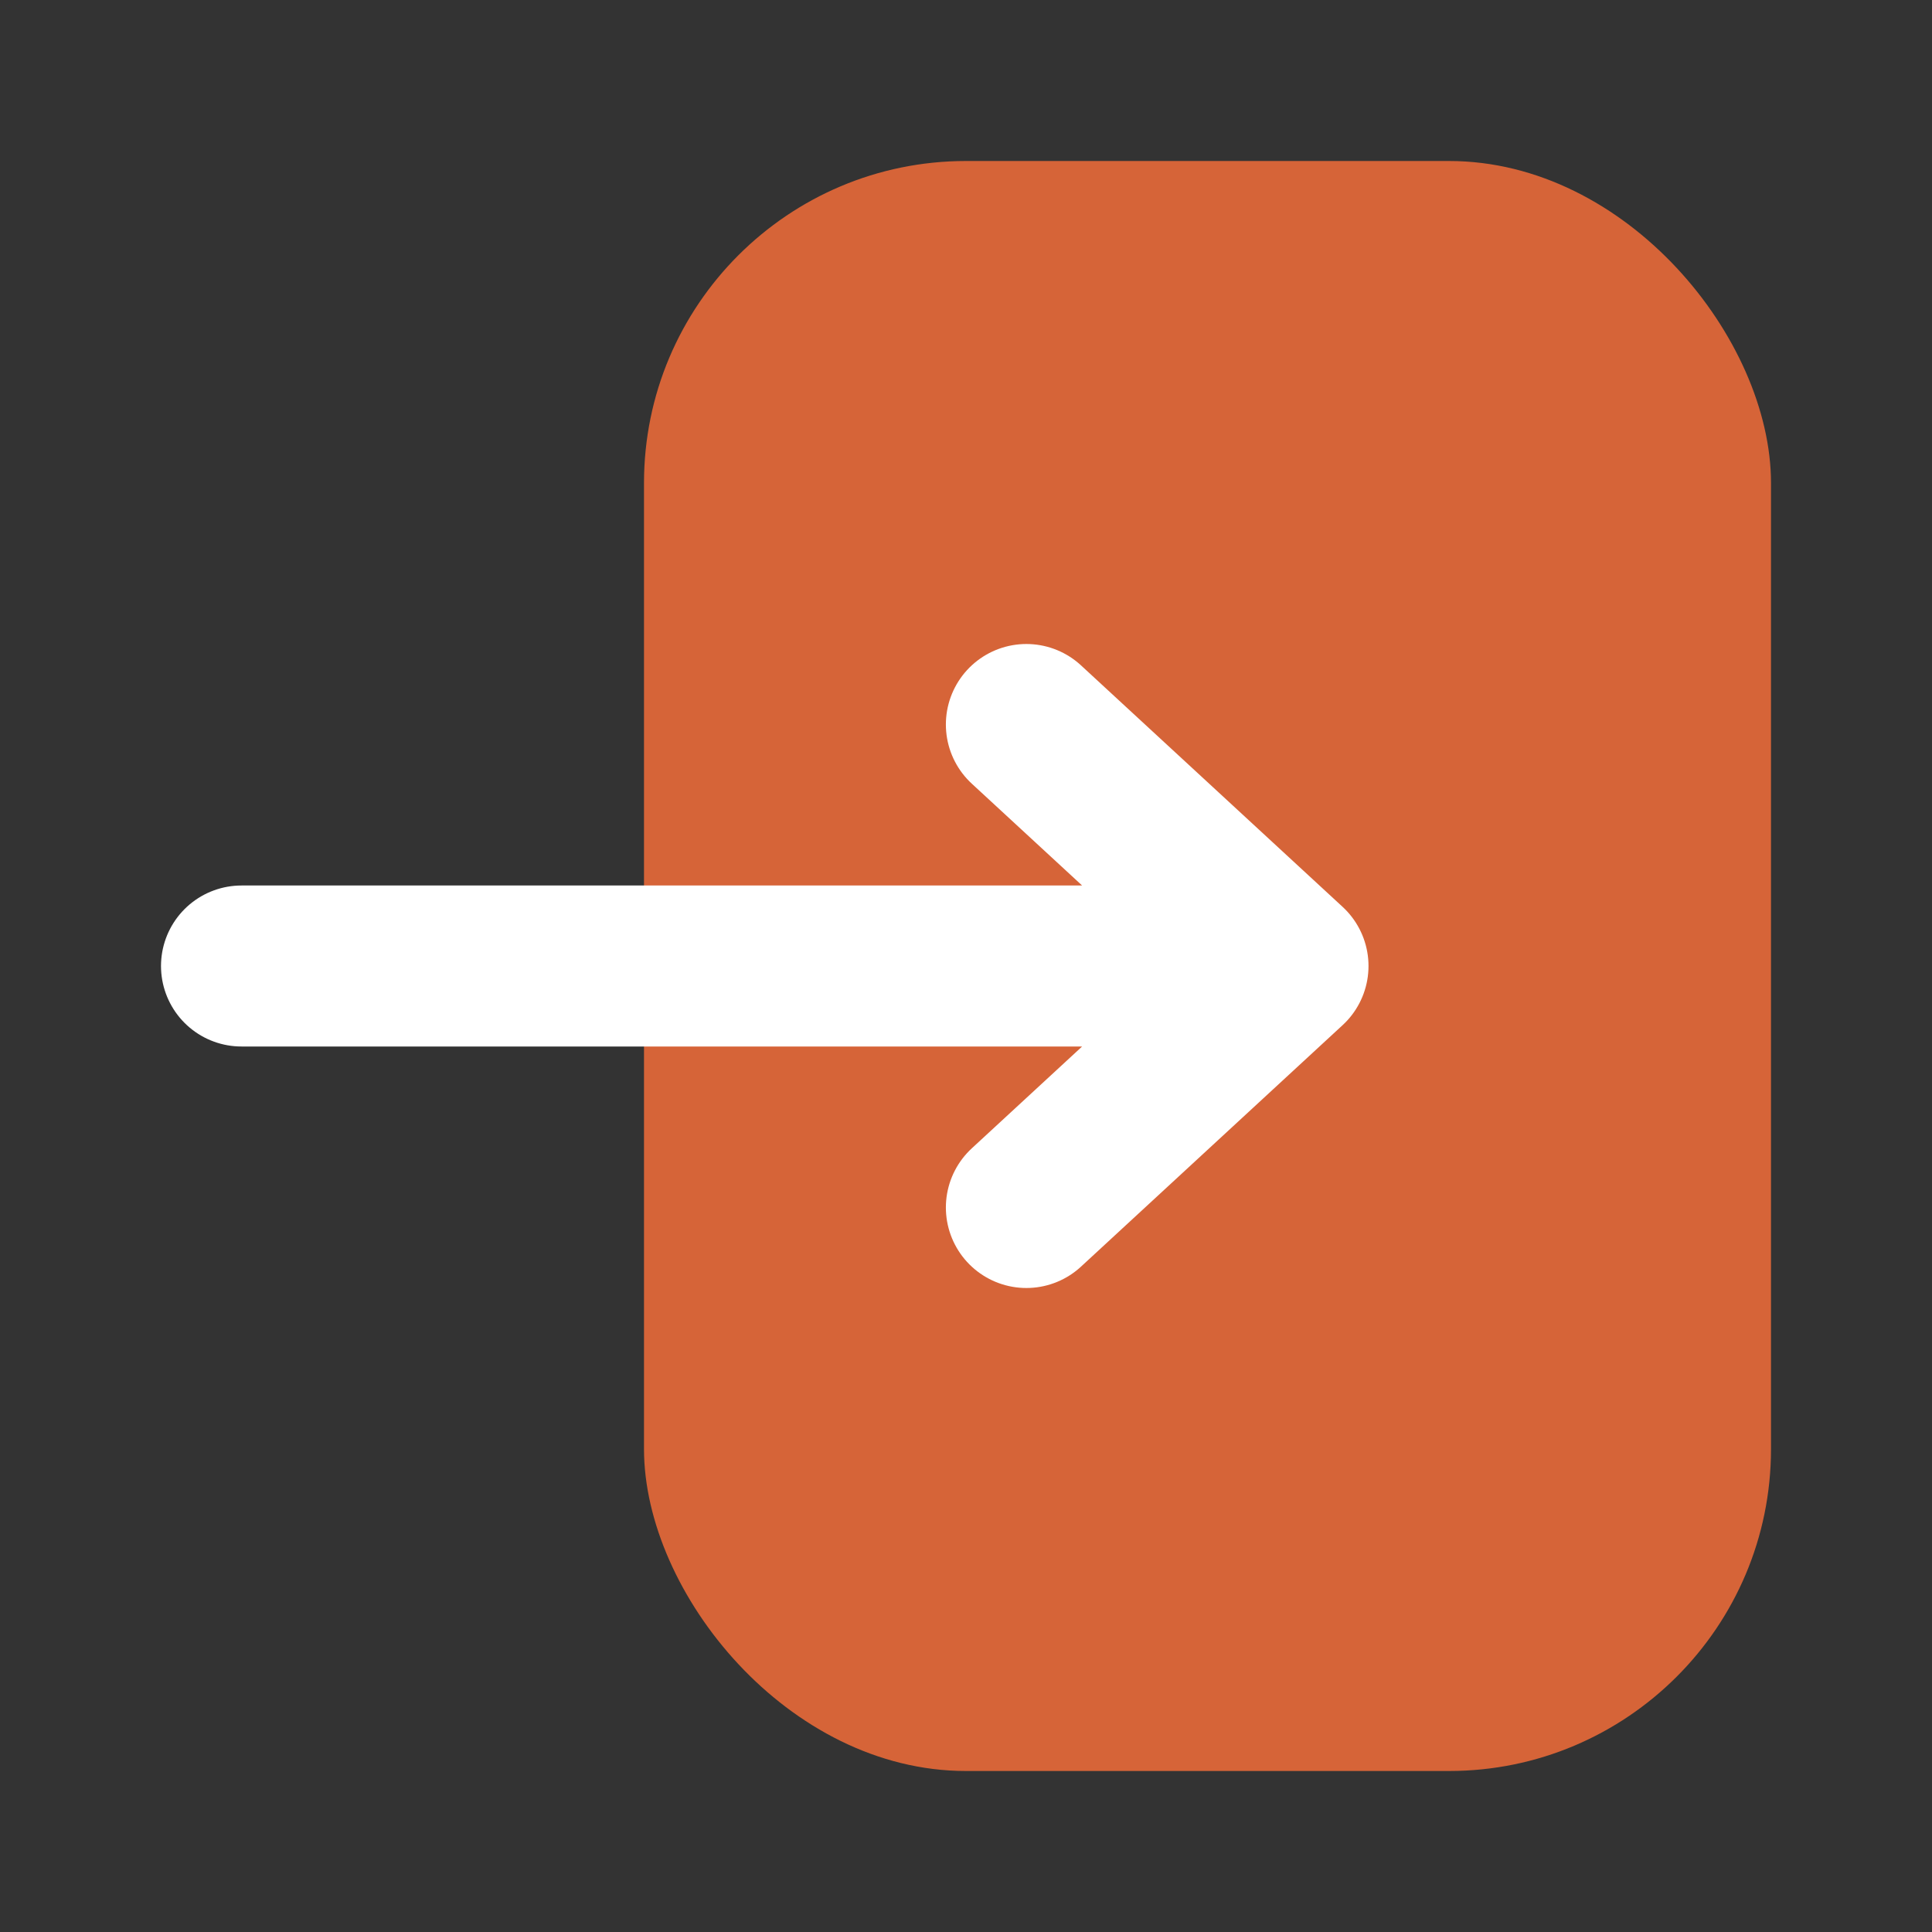 <svg width="24" height="24" viewBox="0 0 24 24" fill="none" xmlns="http://www.w3.org/2000/svg">
<rect x="0" y="0" width="24" height="24" fill="#333333" stroke="none"/>
<rect x="8" y="2" width="14" height="20" rx="4" fill="#D66438"/>
<path d="M3 12H16M12.75 9L16 12M16 12L12.75 15" stroke="white" stroke-width="2" stroke-linecap="round" stroke-linejoin="round"/>
</svg>
